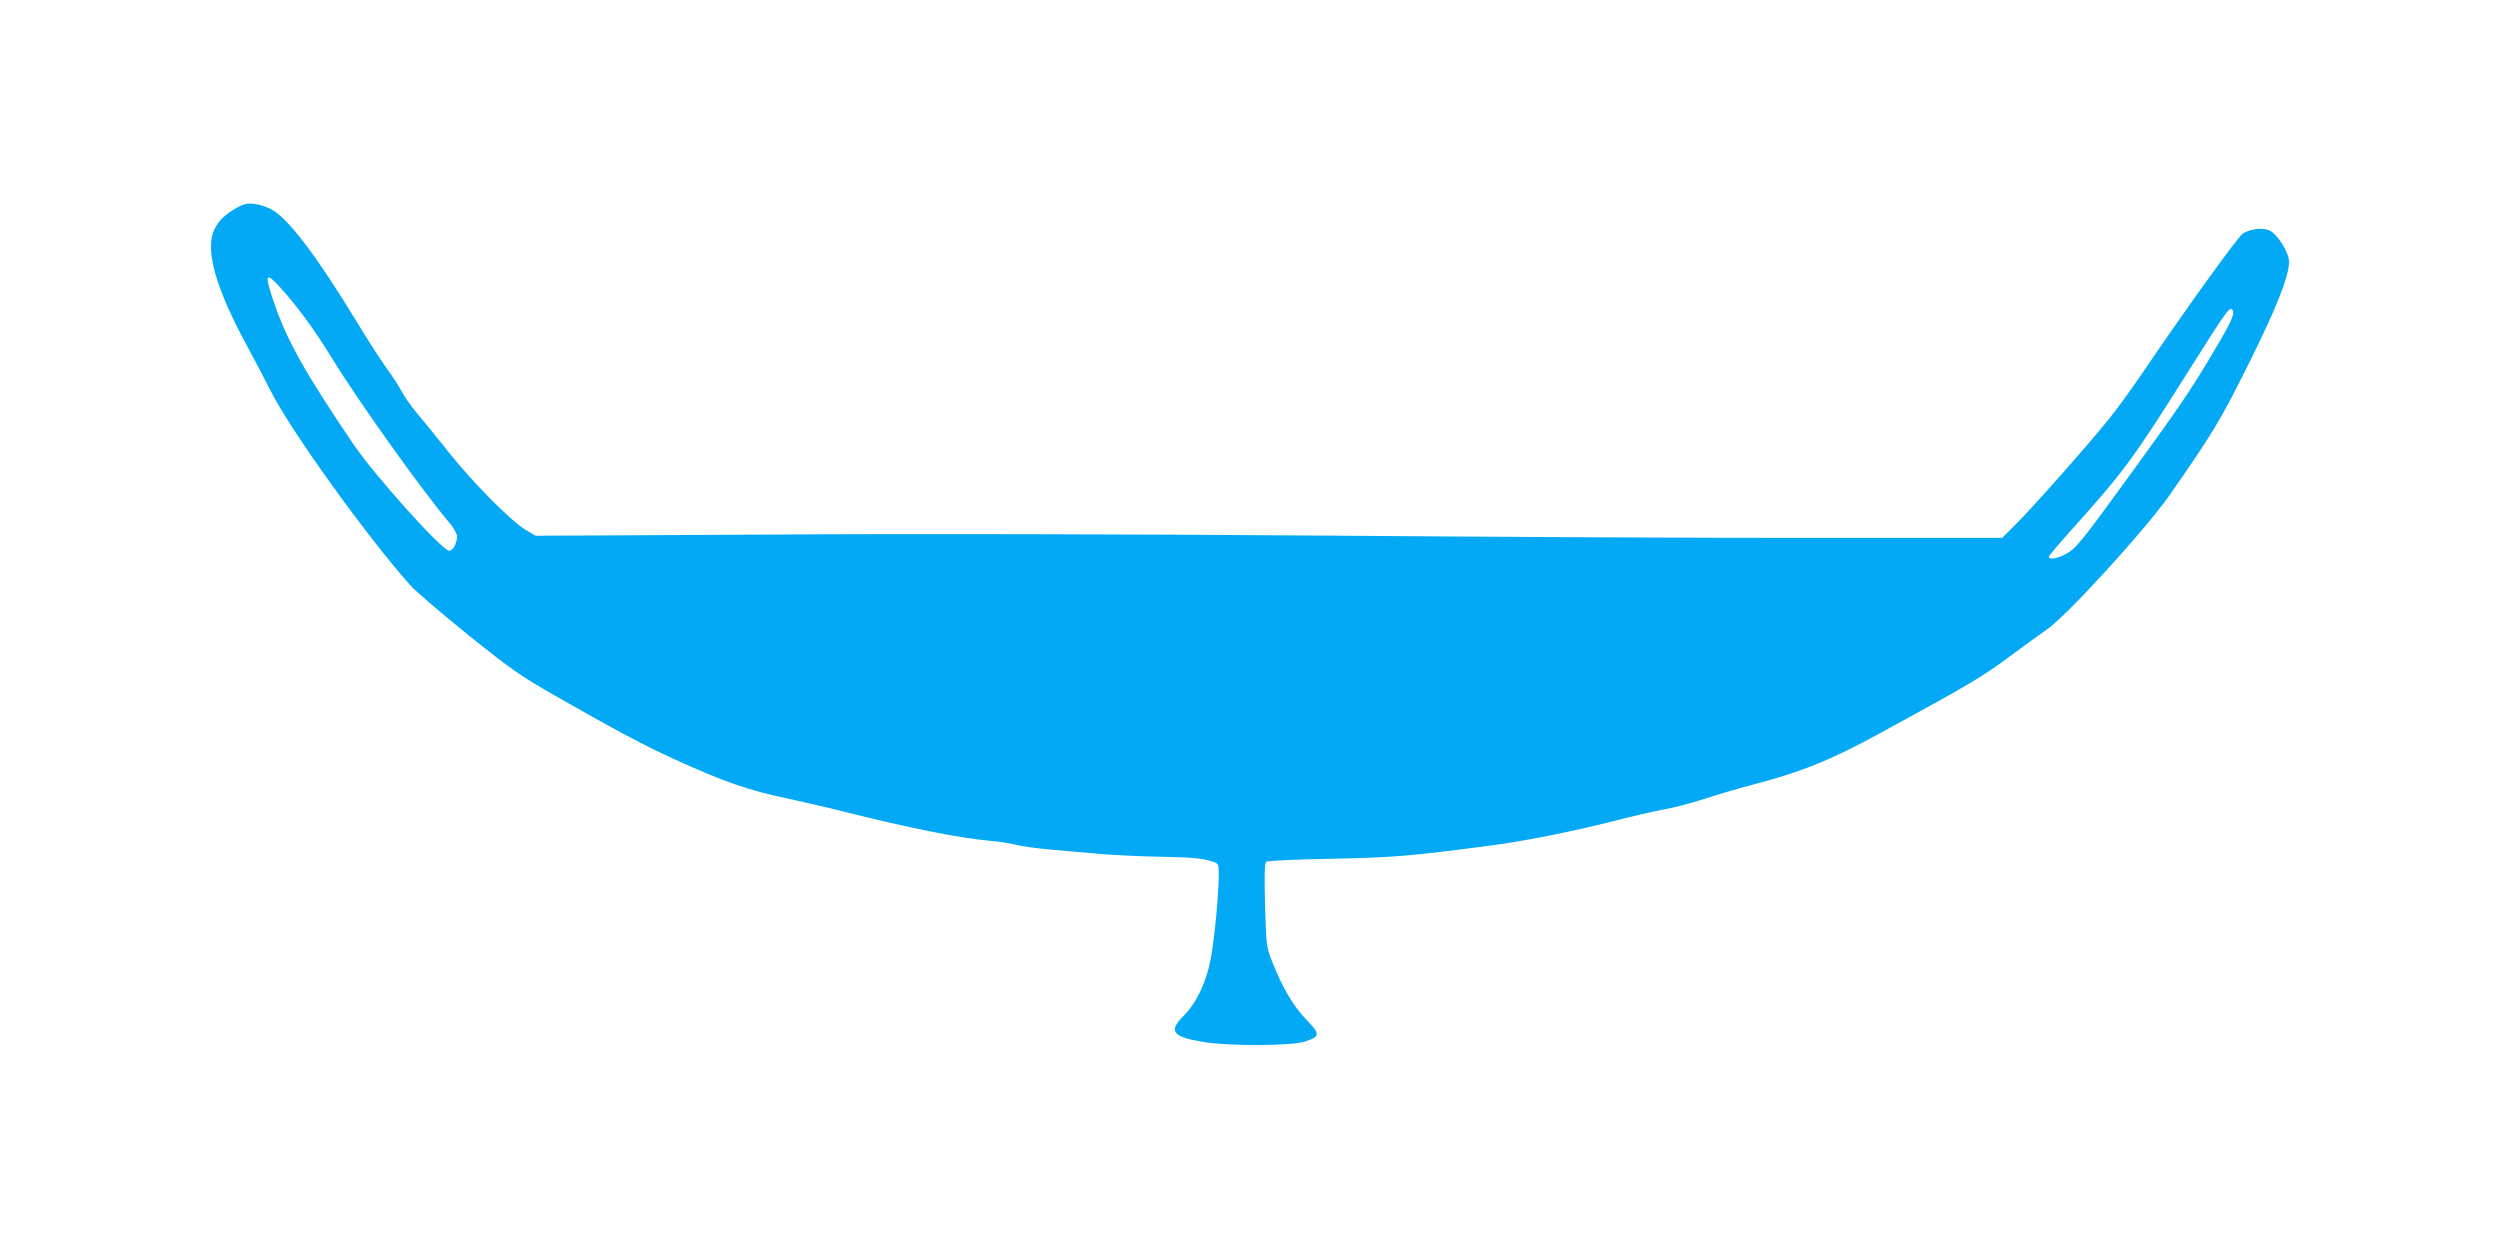 <?xml version="1.0" standalone="no"?>
<!DOCTYPE svg PUBLIC "-//W3C//DTD SVG 20010904//EN"
 "http://www.w3.org/TR/2001/REC-SVG-20010904/DTD/svg10.dtd">
<svg version="1.0" xmlns="http://www.w3.org/2000/svg"
 width="1280pt" height="640pt" viewBox="0 0 1280 640"
 preserveAspectRatio="xMidYMid meet">
<g transform="translate(0,640) scale(0.1,-0.1)"
fill="#03a9f4" stroke="none">
<path d="M1210 5335 c-60 -35 -88 -62 -111 -107 -52 -102 3 -300 169 -605 38
-70 91 -171 117 -223 101 -202 497 -752 717 -998 26 -29 159 -143 294 -252
221 -177 267 -210 448 -313 310 -177 451 -252 604 -322 259 -118 381 -161 591
-205 79 -17 206 -46 283 -66 344 -86 591 -135 748 -149 41 -3 100 -12 130 -20
30 -8 111 -19 180 -25 69 -6 177 -15 240 -21 63 -6 198 -13 300 -15 189 -4
230 -7 288 -25 31 -10 32 -12 32 -67 0 -99 -22 -333 -41 -431 -23 -122 -73
-226 -139 -292 -78 -78 -58 -107 95 -133 130 -23 462 -22 529 2 76 26 77 37 3
113 -66 69 -122 164 -175 299 -28 72 -29 82 -35 287 -4 155 -2 214 6 221 7 5
154 12 327 15 324 6 413 14 823 68 170 22 418 72 604 119 106 27 231 57 279
65 49 8 142 33 208 54 67 22 175 54 241 71 258 67 411 129 668 270 458 250
512 282 654 387 81 60 168 123 193 140 101 69 505 512 627 686 223 320 264
388 406 674 143 287 207 449 207 523 0 47 -61 144 -102 161 -36 15 -104 6
-137 -19 -27 -19 -317 -423 -505 -702 -58 -85 -138 -196 -178 -245 -107 -133
-405 -470 -482 -544 l-65 -65 -948 0 c-521 -1 -1670 5 -2553 12 -976 7 -2076
10 -2806 5 l-1202 -6 -47 28 c-75 43 -267 237 -394 395 -64 80 -139 173 -168
207 -29 34 -62 82 -74 105 -12 24 -48 79 -80 123 -31 44 -101 152 -154 240
-199 327 -344 520 -430 570 -23 14 -65 28 -91 31 -41 4 -57 0 -94 -21z m225
-407 c91 -101 175 -216 266 -364 136 -222 466 -684 606 -848 18 -22 33 -50 33
-62 0 -35 -21 -74 -40 -74 -36 0 -379 382 -490 545 -248 365 -343 536 -409
731 -48 142 -41 155 34 72z m9998 -121 c8 -21 -22 -80 -124 -249 -101 -168
-160 -254 -377 -553 -286 -394 -303 -415 -363 -446 -41 -20 -79 -25 -79 -9 0
5 66 82 147 172 237 264 291 338 568 778 204 324 215 339 228 307z"/>
</g>
</svg>

